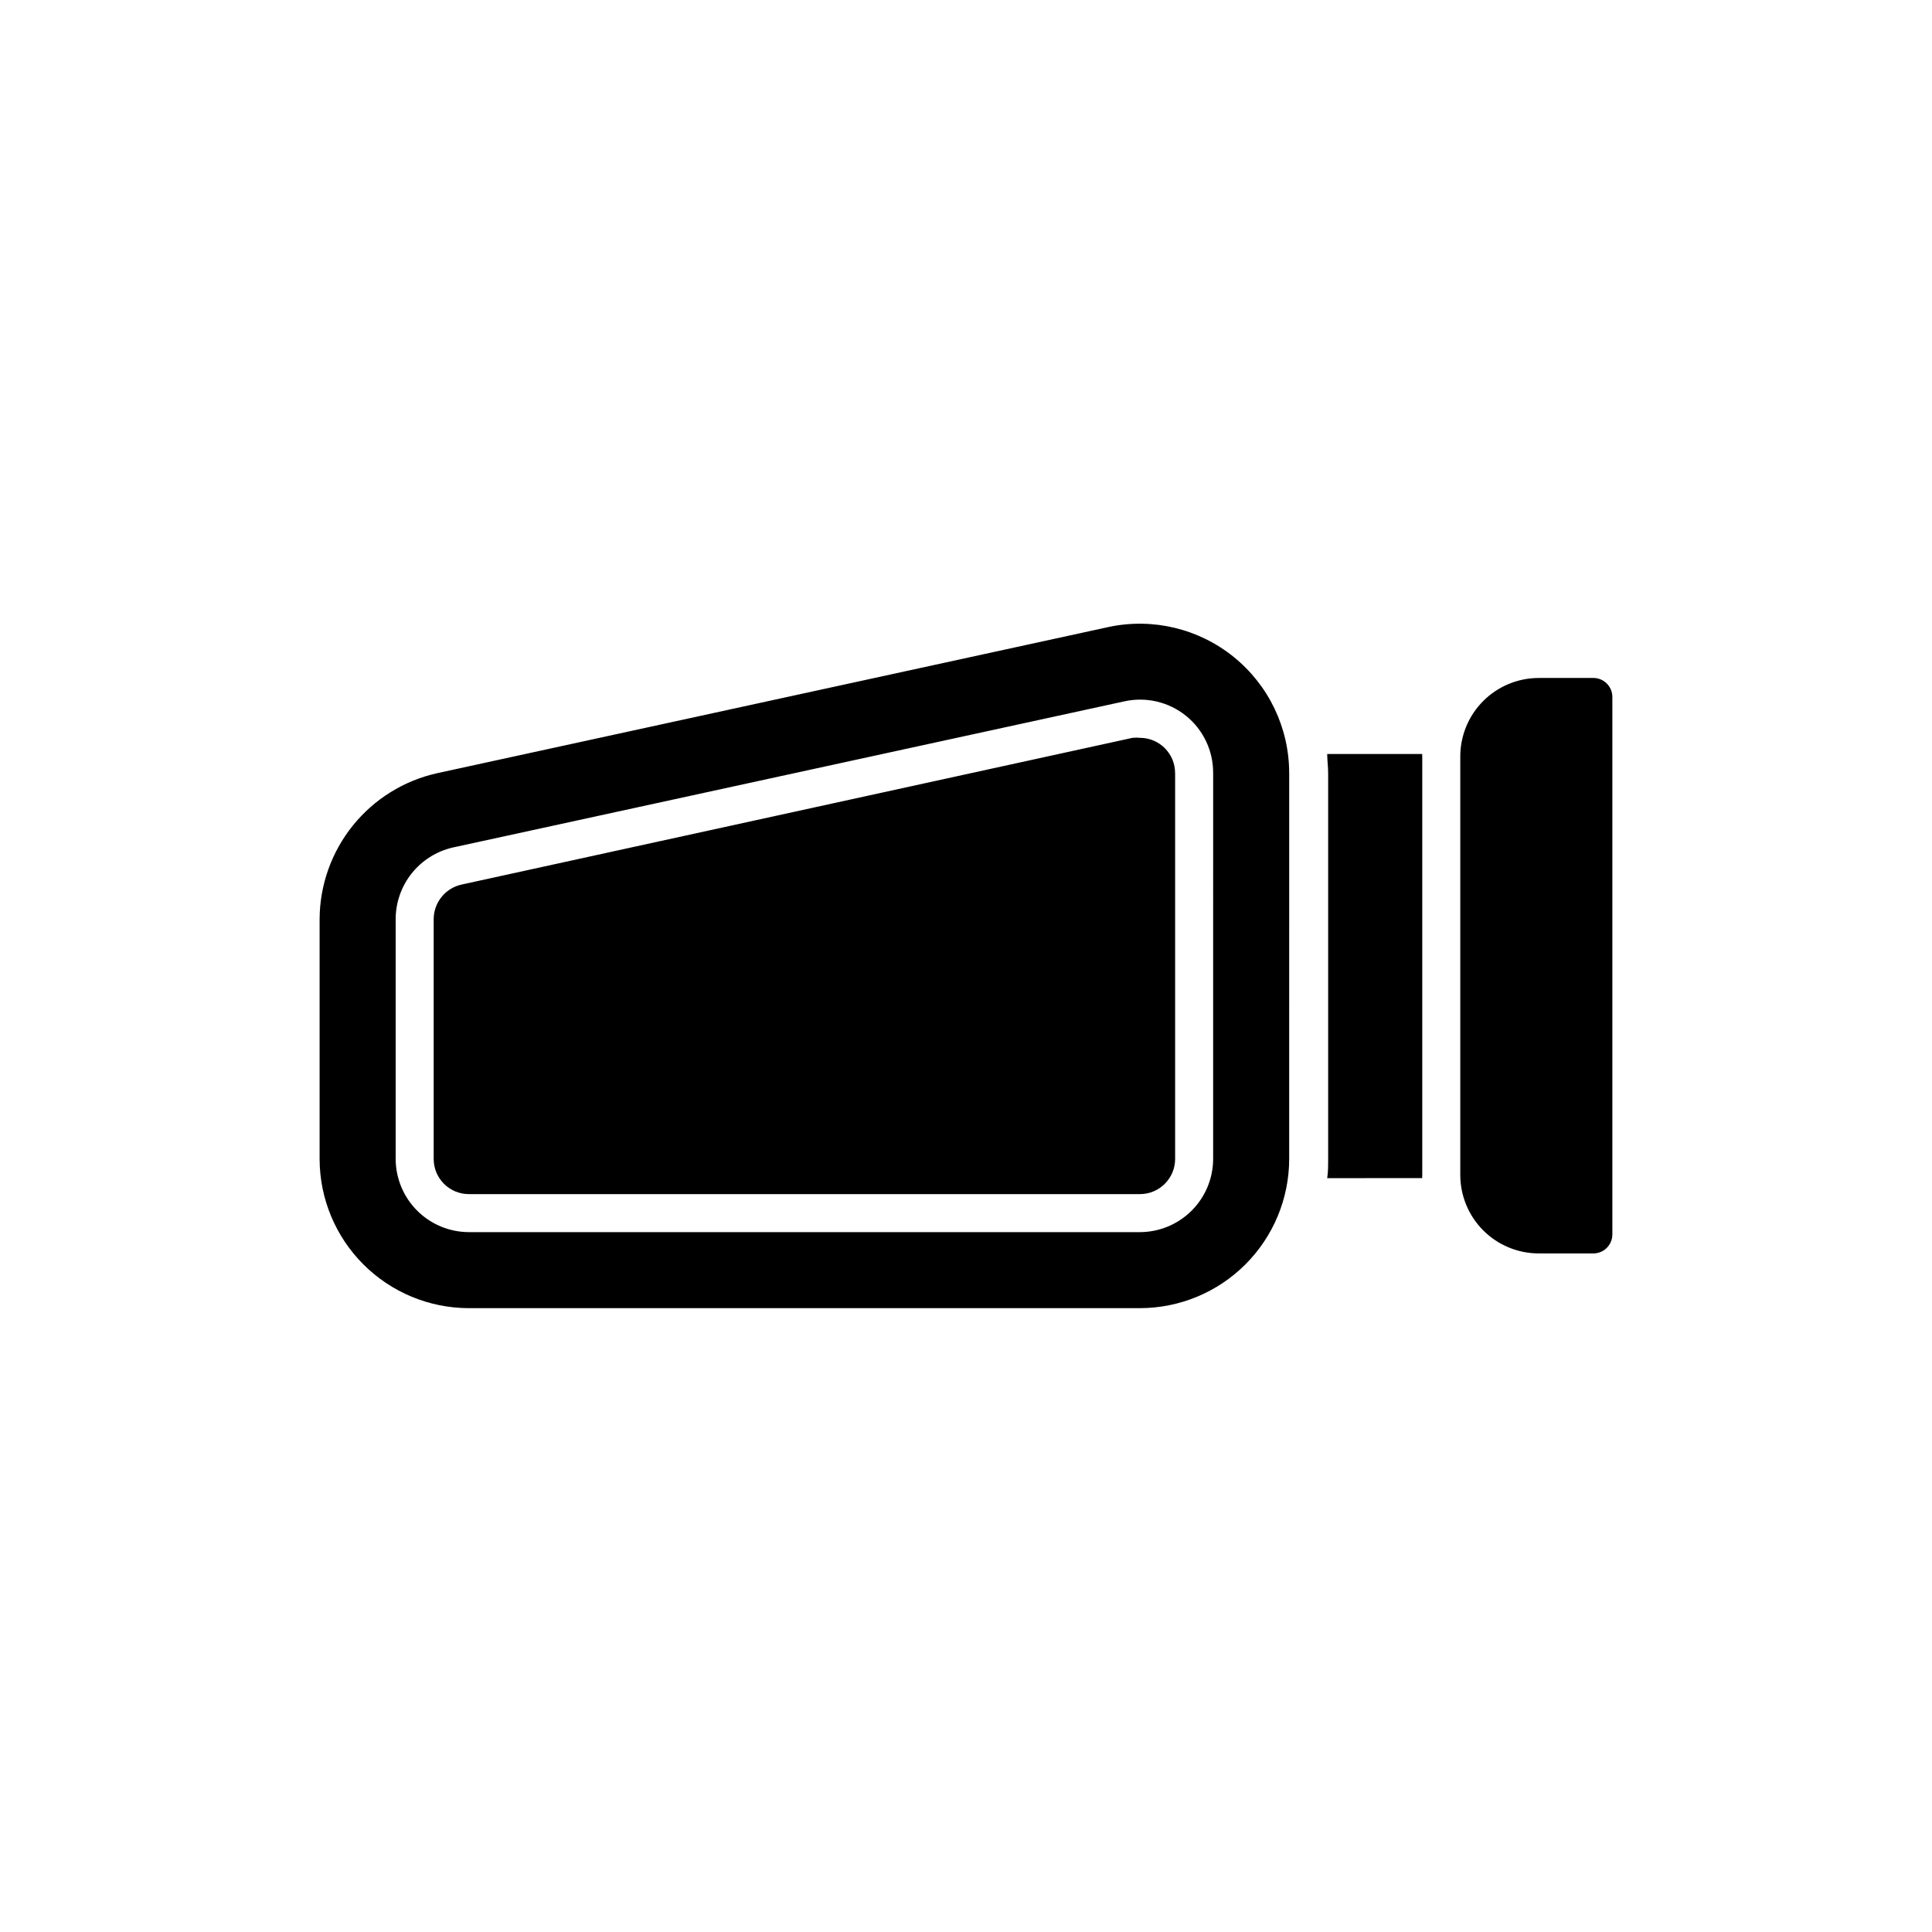 <?xml version="1.0" encoding="UTF-8"?>
<!-- Uploaded to: ICON Repo, www.iconrepo.com, Generator: ICON Repo Mixer Tools -->
<svg fill="#000000" width="800px" height="800px" version="1.1" viewBox="144 144 512 512" xmlns="http://www.w3.org/2000/svg">
 <path d="m455.42 348.86v102.32c-0.027 5.106-4.164 9.242-9.27 9.27h-177.95c-5.109-0.027-9.242-4.164-9.27-9.27v-63.633c0.031-4.379 3.082-8.16 7.356-9.121l177.84-38.891c0.688-0.074 1.379-0.074 2.066 0 5.106 0.055 9.219 4.211 9.219 9.32zm30.23 0-0.004 102.32c-0.023 10.465-4.195 20.496-11.598 27.898-7.402 7.402-17.434 11.57-27.898 11.598h-177.95c-10.469-0.027-20.5-4.195-27.902-11.598-7.402-7.402-11.57-17.434-11.598-27.898v-63.633c0.047-9.016 3.152-17.746 8.809-24.77 5.656-7.019 13.527-11.91 22.328-13.871l177.95-38.742v-0.004c11.684-2.492 23.867 0.422 33.156 7.934 9.289 7.512 14.695 18.812 14.703 30.762zm-20.152 0h-0.004c0.035-5.887-2.613-11.465-7.191-15.16s-10.59-5.106-16.336-3.836l-178 38.742c-4.285 0.992-8.113 3.402-10.855 6.84-2.746 3.438-4.246 7.707-4.258 12.105v63.633c0.027 5.121 2.074 10.027 5.695 13.648 3.621 3.621 8.527 5.668 13.652 5.695h177.95c5.121-0.027 10.027-2.074 13.648-5.695 3.625-3.621 5.672-8.527 5.695-13.648zm100.76-25.191h-14.461c-5.535 0-10.844 2.207-14.75 6.129-3.906 3.926-6.086 9.242-6.059 14.777v110.84c0.016 5.5 2.207 10.773 6.094 14.664 3.891 3.887 9.164 6.078 14.664 6.094h14.508c1.34 0 2.621-0.531 3.562-1.477 0.945-0.945 1.477-2.227 1.477-3.562v-142.43c0-1.336-0.531-2.617-1.477-3.562-0.941-0.945-2.223-1.477-3.562-1.477zm-45.344 20.152h-25.191c0 1.664 0.25 3.324 0.25 5.039v102.32c0 1.715 0 3.375-0.25 5.039l25.191-0.004c-0.039-0.266-0.039-0.539 0-0.805v-110.84c-0.039-0.25-0.039-0.504 0-0.754z"/>
</svg>